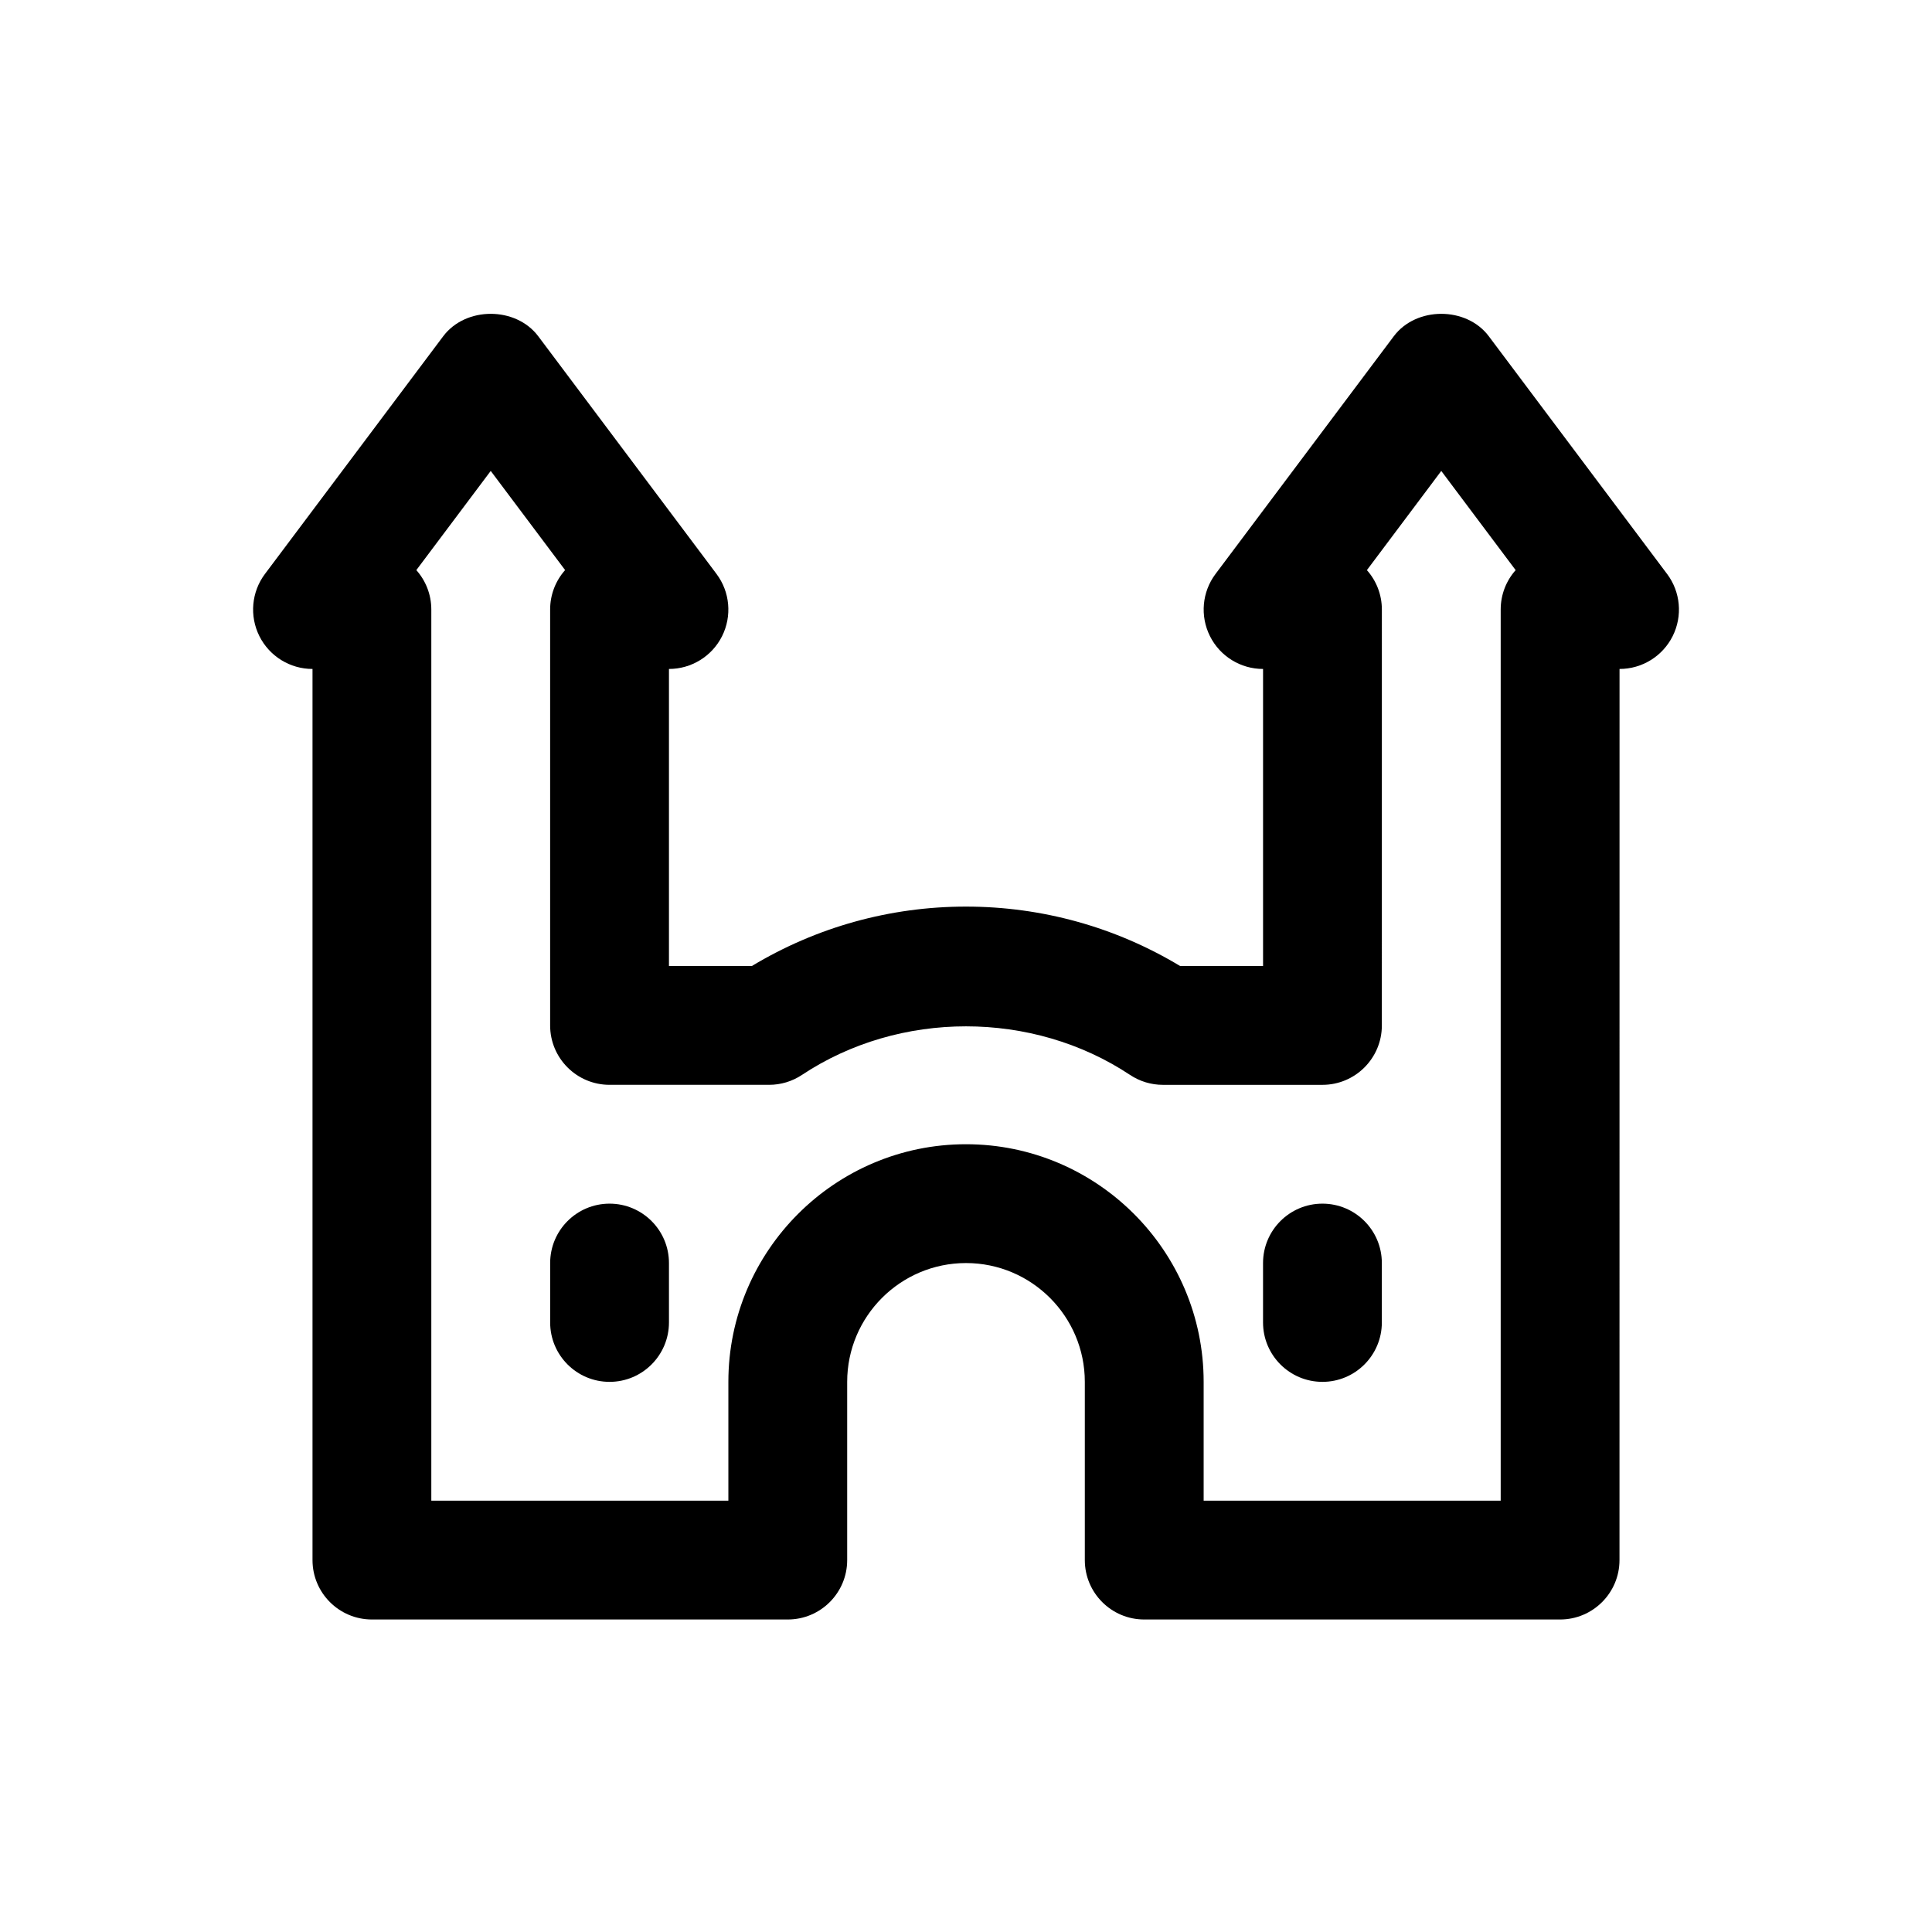 <?xml version="1.0" encoding="UTF-8"?>
<!-- The Best Svg Icon site in the world: iconSvg.co, Visit us! https://iconsvg.co -->
<svg fill="#000000" width="800px" height="800px" version="1.1" viewBox="144 144 512 512" xmlns="http://www.w3.org/2000/svg">
 <g>
  <path d="m585.78 296.09-47.23-62.977c-5.934-7.926-19.246-7.926-25.184 0l-47.23 62.977c-3.582 4.769-4.156 11.156-1.488 16.492 2.66 5.332 8.105 8.699 14.074 8.699v78.719h-21.988c-17.129-10.32-36.637-15.742-56.742-15.742-20.098 0-39.605 5.422-56.734 15.742l-21.977 0.004v-78.723c5.961 0 11.414-3.371 14.082-8.699 2.66-5.336 2.094-11.723-1.488-16.492l-47.23-62.977c-5.953-7.926-19.238-7.926-25.191 0l-47.23 62.977c-3.582 4.769-4.148 11.156-1.488 16.484 2.668 5.34 8.117 8.707 14.082 8.707v236.16c0 8.691 7.055 15.742 15.742 15.742h110.21c8.691 0 15.742-7.055 15.742-15.742v-47.23c0-17.367 14.121-31.488 31.488-31.488 17.367 0 31.488 14.121 31.488 31.488v47.23c0 8.691 7.055 15.742 15.742 15.742h110.21c8.691 0 15.742-7.055 15.742-15.742l0.012-236.16c5.969 0 11.414-3.371 14.082-8.699 2.668-5.336 2.094-11.719-1.488-16.492zm-44.082 9.449v236.16h-78.719v-31.488c0-34.723-28.254-62.977-62.977-62.977-34.73 0-62.977 28.254-62.977 62.977v31.488h-78.723v-236.16c0-4.008-1.496-7.668-3.969-10.453l19.715-26.285 19.711 26.277c-2.473 2.785-3.969 6.445-3.969 10.461v110.21c0 8.691 7.055 15.742 15.742 15.742h42.289c3.102 0 6.133-0.914 8.707-2.629 25.836-17.16 61.102-17.16 86.938 0 2.586 1.719 5.609 2.633 8.711 2.633h42.285c8.691 0 15.742-7.055 15.742-15.742l0.004-110.21c0-4.016-1.496-7.676-3.969-10.453l19.711-26.285 19.711 26.285c-2.469 2.777-3.965 6.438-3.965 10.453z"/>
  <path d="m305.54 462.98c-8.691 0-15.742 7.055-15.742 15.742v15.742c0 8.691 7.055 15.742 15.742 15.742 8.691 0 15.742-7.055 15.742-15.742v-15.742c0-8.691-7.051-15.742-15.742-15.742z"/>
  <path d="m494.46 462.98c-8.691 0-15.742 7.055-15.742 15.742v15.742c0 8.691 7.055 15.742 15.742 15.742 8.691 0 15.742-7.055 15.742-15.742v-15.742c0.004-8.691-7.051-15.742-15.742-15.742z"/>
 </g>
</svg>